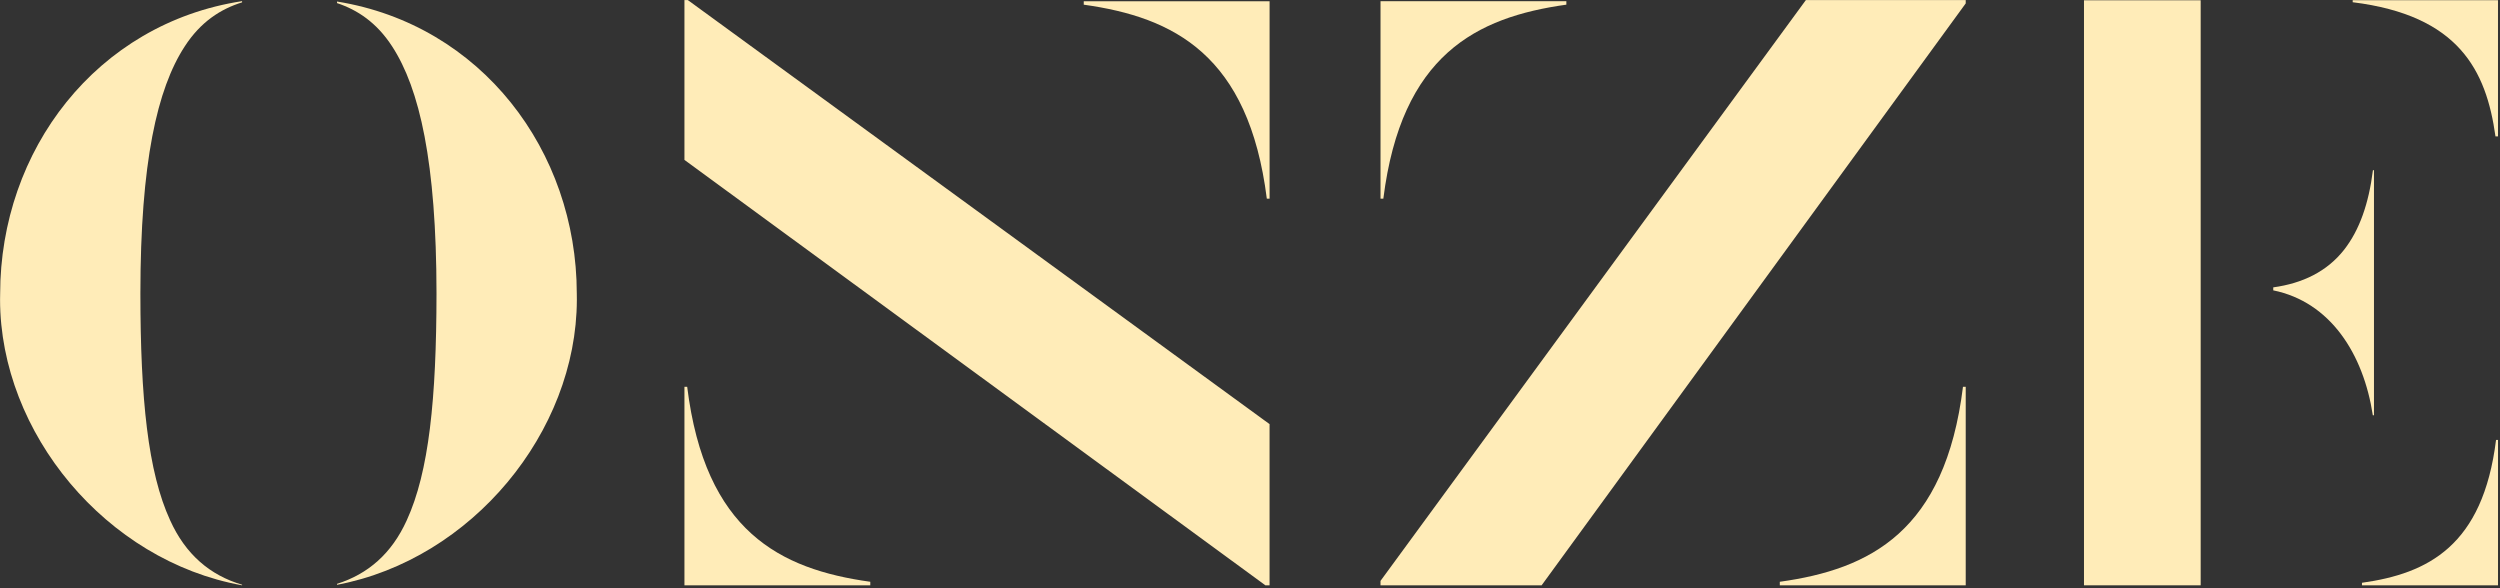 <?xml version="1.0" encoding="UTF-8" standalone="no"?>
<!DOCTYPE svg PUBLIC "-//W3C//DTD SVG 1.1//EN" "http://www.w3.org/Graphics/SVG/1.1/DTD/svg11.dtd">
<svg width="100%" height="100%" viewBox="0 0 459 108" version="1.1" xmlns="http://www.w3.org/2000/svg" xmlns:xlink="http://www.w3.org/1999/xlink" xml:space="preserve" xmlns:serif="http://www.serif.com/" style="fill-rule:evenodd;clip-rule:evenodd;stroke-linejoin:round;stroke-miterlimit:2;">
    <rect x="0" y="0" width="459" height="108" fill="#333333" stroke="none"/>
    <g transform="matrix(1,0,0,1,-145.705,-174.7)">
        <g>
            <g transform="matrix(4.167,0,0,4.167,0,0)">
                <path d="M65.123,41.928L65.123,48.97L90.72,67.714L90.904,67.714L90.904,60.612L65.272,41.928L65.123,41.928Z" style="fill:rgb(255,236,184);fill-rule:nonzero;"/>
            </g>
            <g transform="matrix(4.167,0,0,4.167,0,0)">
                <path d="M65.123,67.714L73.312,67.714L73.312,67.558C69.333,67.005 66.031,65.337 65.244,58.966L65.123,58.966L65.123,67.714Z" style="fill:rgb(255,236,184);fill-rule:nonzero;"/>
            </g>
            <g transform="matrix(4.167,0,0,4.167,0,0)">
                <path d="M90.905,41.979L82.717,41.979L82.717,42.131C86.69,42.686 89.985,44.344 90.783,50.678L90.905,50.678L90.905,41.979Z" style="fill:rgb(255,236,184);fill-rule:nonzero;"/>
            </g>
            <g transform="matrix(4.167,0,0,4.167,0,0)">
                <path d="M95.792,67.714L102.891,67.714L121.577,42.074L121.577,41.928L114.534,41.928L95.792,67.519L95.792,67.714Z" style="fill:rgb(255,236,184);fill-rule:nonzero;"/>
            </g>
            <g transform="matrix(4.167,0,0,4.167,0,0)">
                <path d="M103.981,42.13L103.981,41.978L95.793,41.978L95.793,50.679L95.917,50.679C96.712,44.343 100.01,42.685 103.981,42.13" style="fill:rgb(255,236,184);fill-rule:nonzero;"/>
            </g>
            <g transform="matrix(4.167,0,0,4.167,0,0)">
                <path d="M113.385,67.558L113.385,67.714L121.577,67.714L121.577,58.967L121.456,58.967C120.666,65.337 117.368,67.005 113.385,67.558" style="fill:rgb(255,236,184);fill-rule:nonzero;"/>
            </g>
            <g transform="matrix(4.167,0,0,4.167,0,0)">
                <path d="M139.036,67.602L139.036,67.714L145.03,67.714L145.03,61.309L144.943,61.309C144.364,65.972 141.947,67.195 139.036,67.602" style="fill:rgb(255,236,184);fill-rule:nonzero;"/>
            </g>
            <g transform="matrix(4.167,0,0,4.167,0,0)">
                <path d="M144.918,47.933L145.029,47.933L145.029,41.934L138.627,41.934L138.627,42.023C143.293,42.601 144.511,45.014 144.918,47.933" style="fill:rgb(255,236,184);fill-rule:nonzero;"/>
            </g>
            <g transform="matrix(4.167,0,0,4.167,0,0)">
                <path d="M126.788,67.714L131.929,67.714L131.929,41.937L126.788,41.937L126.788,67.714Z" style="fill:rgb(255,236,184);fill-rule:nonzero;"/>
            </g>
            <g transform="matrix(4.167,0,0,4.167,0,0)">
                <path d="M139.519,49.425C139.334,50.899 138.926,52.059 138.255,52.921C137.496,53.893 136.413,54.409 135.127,54.586L135.127,54.718C137.639,55.23 139.1,57.508 139.514,60.221L139.565,60.221L139.565,49.425L139.519,49.425Z" style="fill:rgb(255,236,184);fill-rule:nonzero;"/>
            </g>
            <g transform="matrix(4.167,0,0,4.167,0,0)">
                <path d="M60.383,55.132C60.383,55.042 60.38,54.953 60.38,54.852C60.371,48.571 56.18,43.02 49.816,41.992L49.816,42.061C50.713,42.359 51.563,42.917 52.245,43.97C53.455,45.831 54.195,49.069 54.199,54.852C54.195,59.499 53.867,62.719 52.888,64.85C52.225,66.312 51.188,67.215 49.816,67.649L49.816,67.692C55.759,66.566 60.371,60.958 60.383,55.132" style="fill:rgb(255,236,184);fill-rule:nonzero;"/>
            </g>
            <g transform="matrix(4.167,0,0,4.167,0,0)">
                <path d="M42.463,64.85C41.483,62.719 41.154,59.499 41.152,54.852C41.154,49.069 41.893,45.831 43.105,43.97C43.812,42.878 44.696,42.32 45.632,42.028L45.632,41.975C39.215,42.96 34.977,48.54 34.973,54.871C34.969,54.949 34.969,55.038 34.969,55.13C34.977,60.994 39.635,66.634 45.632,67.714L45.632,67.687C44.211,67.268 43.139,66.344 42.463,64.85" style="fill:rgb(255,236,184);fill-rule:nonzero;"/>
            </g>
        </g>
    </g>
</svg>
